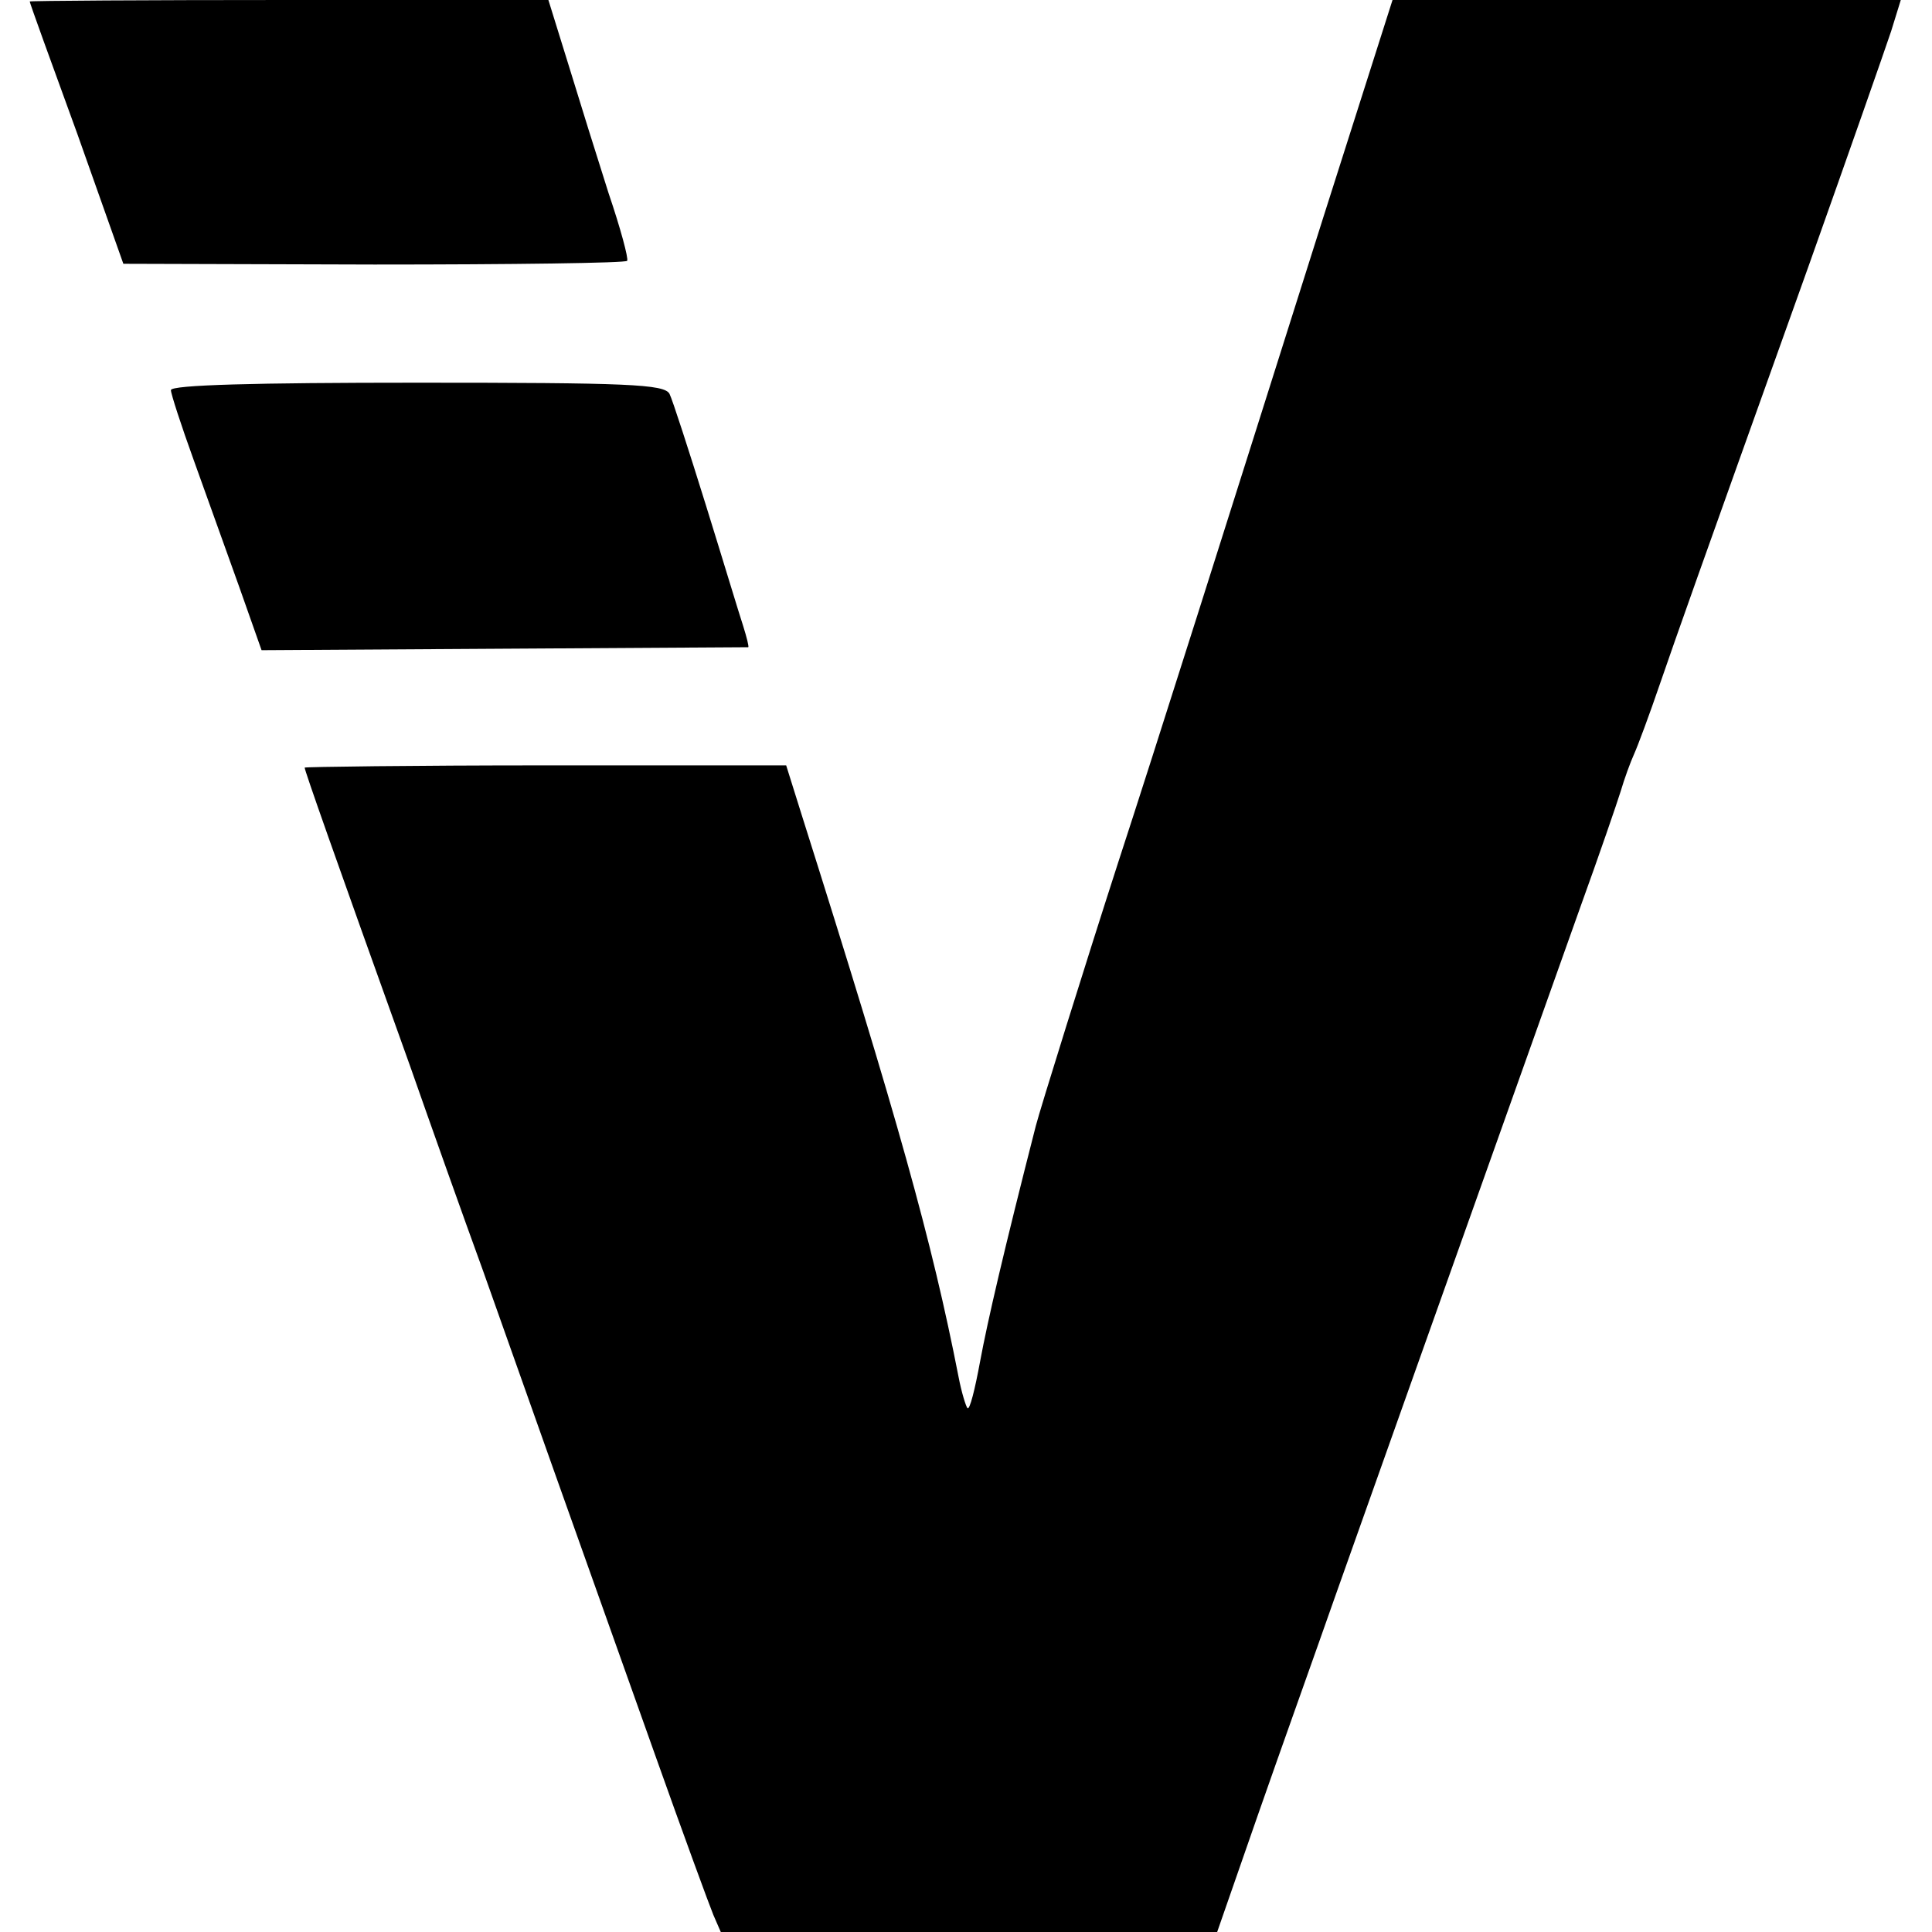 <?xml version="1.0" standalone="no"?>
<!DOCTYPE svg PUBLIC "-//W3C//DTD SVG 20010904//EN"
 "http://www.w3.org/TR/2001/REC-SVG-20010904/DTD/svg10.dtd">
<svg version="1.0" xmlns="http://www.w3.org/2000/svg"
 width="260pt" height="260pt" viewBox="0 0 260 260"
 preserveAspectRatio="xMidYMid meet">
<g transform="translate(0,260) scale(0.1,-0.1)"
fill="#000000" stroke="none">
<path d="M40 2598 c0 -2 29 -82 64 -178 l62 -175 338 -1 c185 0 338 2 340 5 2
3 -9 44 -25 91 -15 47 -39 124 -54 173 l-27 87 -349 0 c-192 0 -349 -1 -349
-2z"/>
<path d="M1781 2308 c-135 -427 -226 -715 -276 -868 -43 -133 -106 -335 -111
-355 -43 -168 -65 -263 -75 -317 -7 -38 -14 -66 -17 -63 -2 2 -8 21 -12 42
-36 184 -82 348 -211 756 l-21 67 -324 0 c-178 0 -324 -2 -324 -3 0 -4 38
-112 142 -402 27 -77 71 -201 98 -275 53 -150 127 -358 231 -650 38 -107 74
-205 79 -217 l10 -23 334 0 334 0 55 158 c30 86 78 220 105 297 148 417 290
815 329 925 25 69 49 139 54 155 5 17 13 39 18 50 5 11 21 54 35 95 27 78 40
115 201 565 53 149 102 289 110 313 l13 42 -342 0 -342 0 -93 -292z"/>
<path d="M230 2075 c0 -5 14 -48 31 -95 17 -47 44 -123 61 -170 l30 -85 326 2
c180 1 328 2 329 2 1 1 -2 13 -7 29 -5 15 -27 88 -50 162 -23 74 -45 142 -49
150 -7 13 -56 15 -340 15 -217 0 -331 -3 -331 -10z"/>
</g>
</svg>

